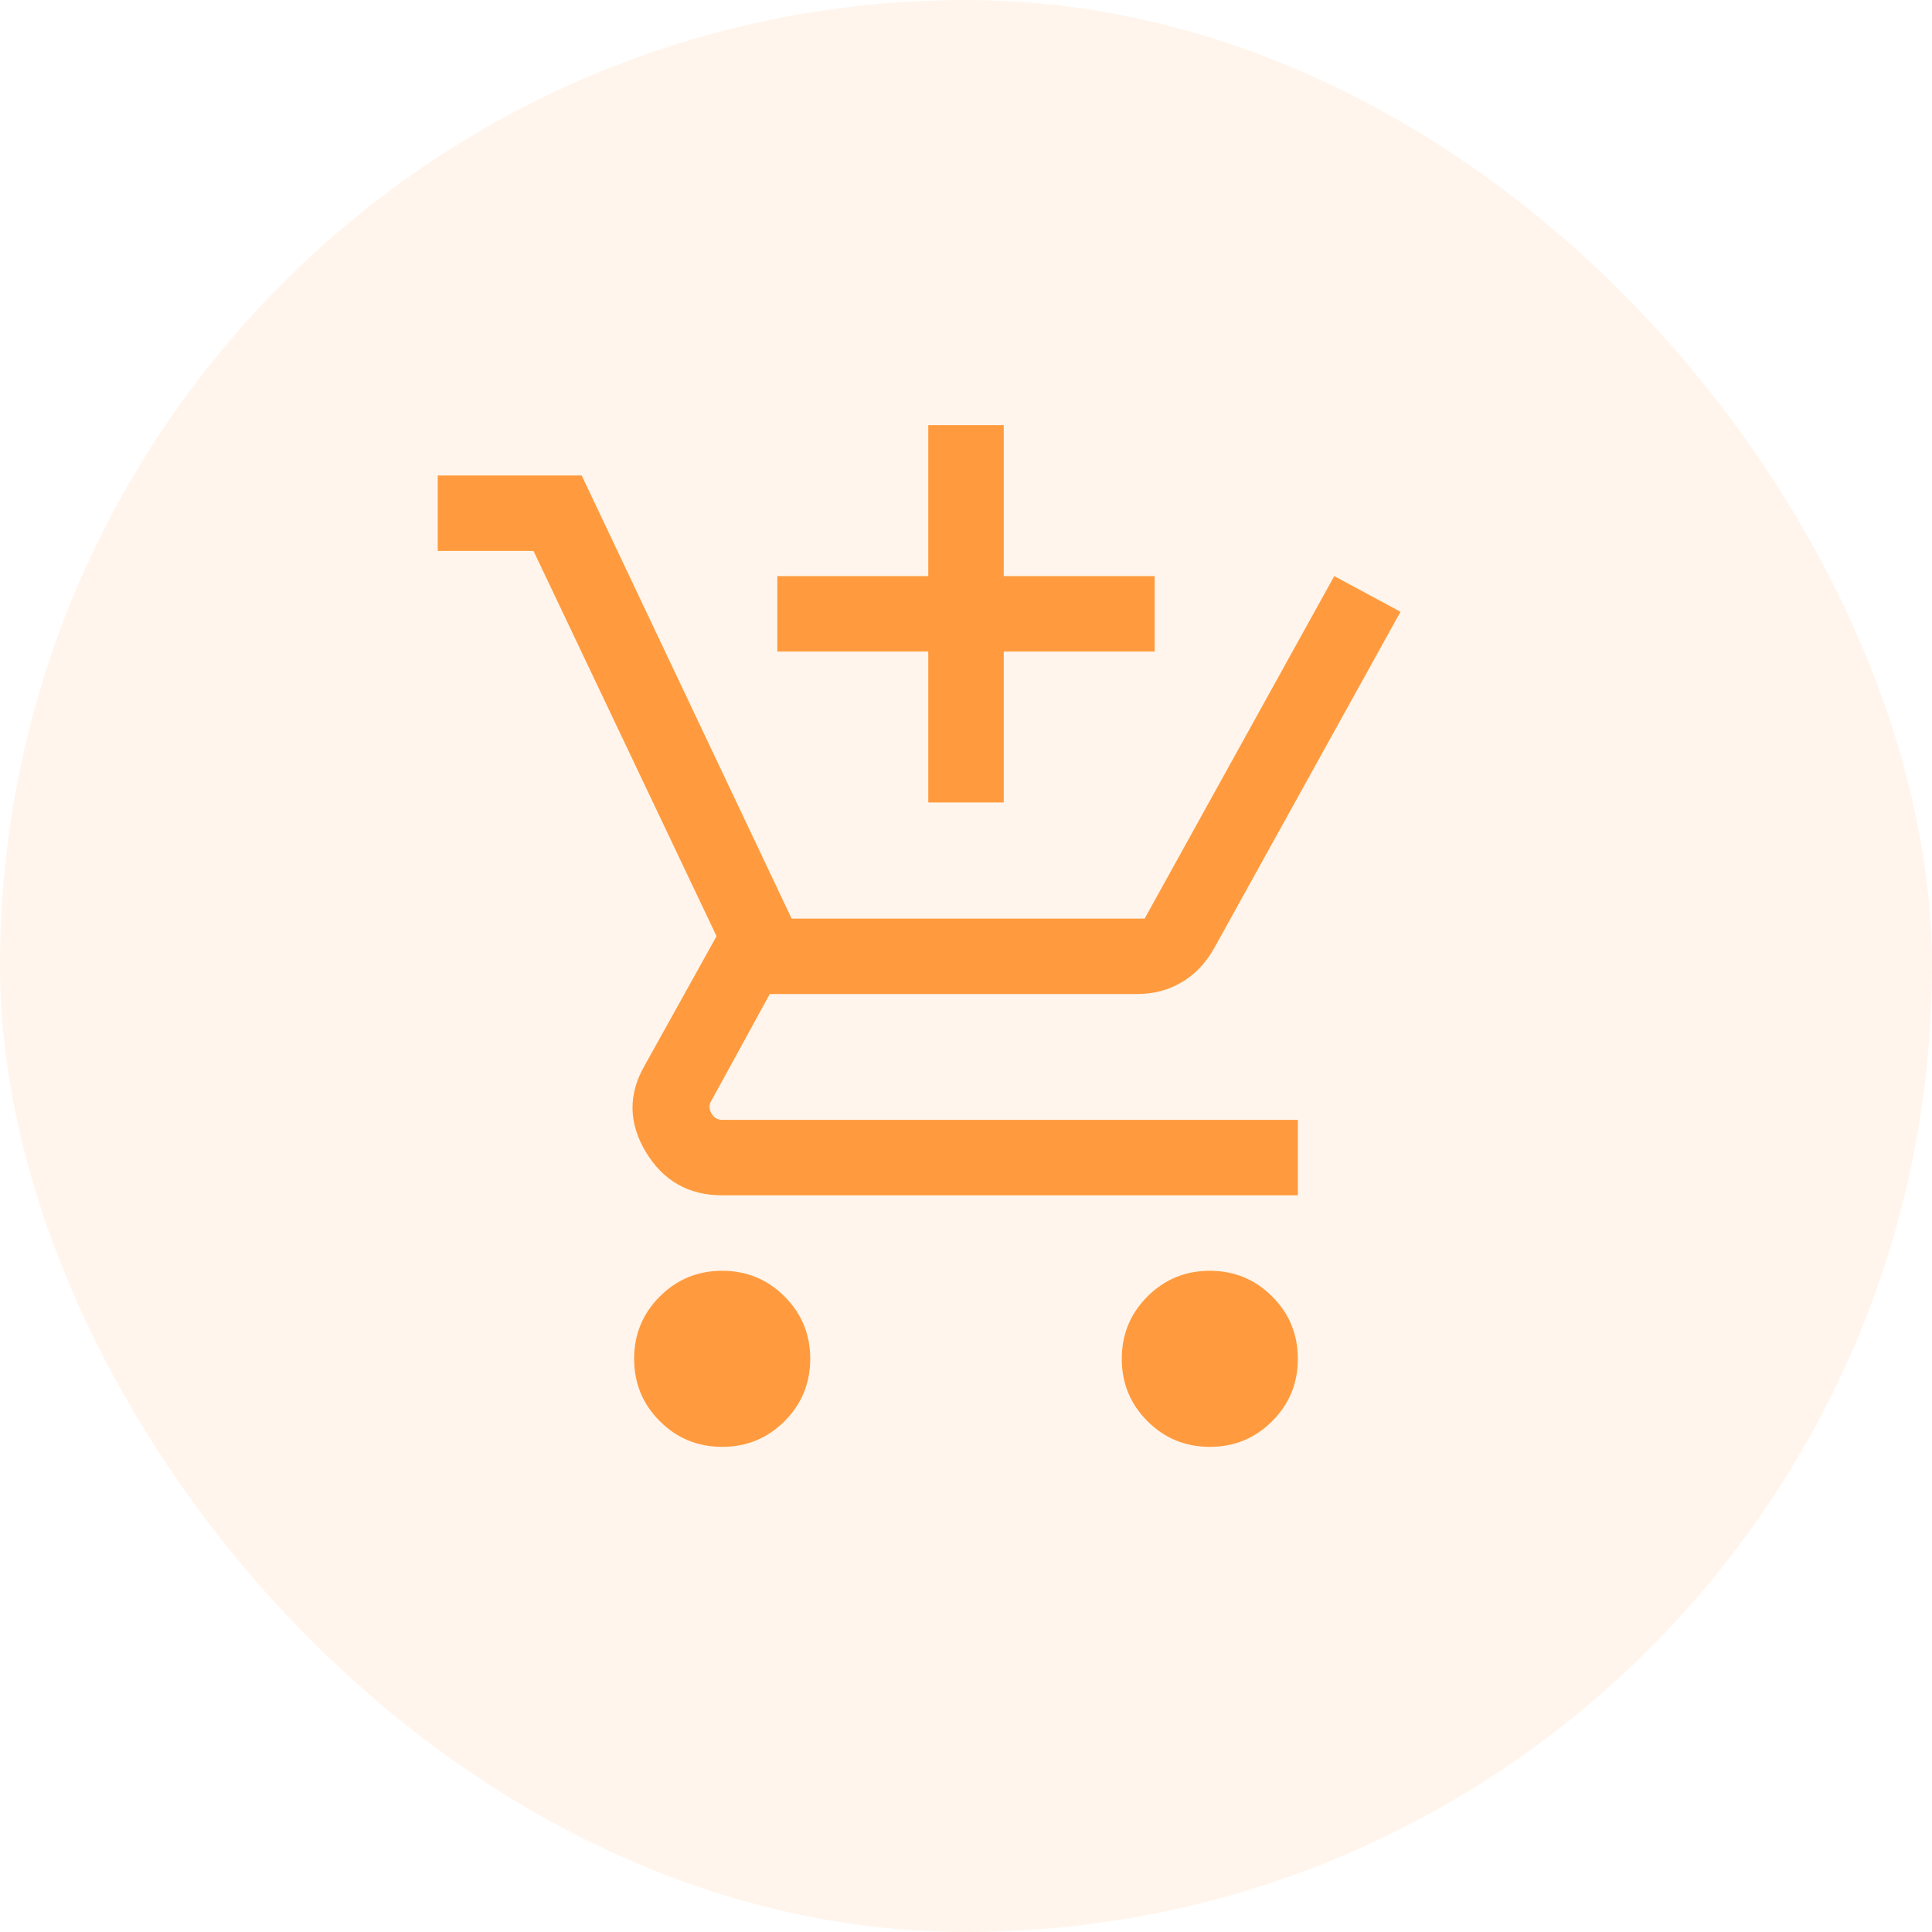 <svg width="64" height="64" viewBox="0 0 64 64" fill="none" xmlns="http://www.w3.org/2000/svg">
<rect width="64" height="64" rx="32" fill="#FF9B3E" fill-opacity="0.1"/>
<mask id="mask0_1_9389" style="mask-type:alpha" maskUnits="userSpaceOnUse" x="12" y="12" width="40" height="40">
<rect x="12" y="12" width="40" height="40" fill="#D9D9D9"/>
</mask>
<g mask="url(#mask0_1_9389)">
<path d="M30.75 26.583V21.583H25.75V19.084H30.75V14.084H33.25V19.084H38.25V21.583H33.25V26.583H30.75ZM23.923 47.929C23.113 47.929 22.425 47.646 21.857 47.079C21.29 46.511 21.006 45.823 21.006 45.013C21.006 44.203 21.29 43.515 21.857 42.947C22.425 42.38 23.113 42.096 23.923 42.096C24.733 42.096 25.421 42.38 25.989 42.947C26.556 43.515 26.84 44.203 26.84 45.013C26.84 45.823 26.556 46.511 25.989 47.079C25.421 47.646 24.733 47.929 23.923 47.929ZM40.077 47.929C39.267 47.929 38.578 47.646 38.011 47.079C37.444 46.511 37.16 45.823 37.16 45.013C37.16 44.203 37.444 43.515 38.011 42.947C38.578 42.38 39.267 42.096 40.077 42.096C40.887 42.096 41.575 42.38 42.142 42.947C42.71 43.515 42.993 44.203 42.993 45.013C42.993 45.823 42.71 46.511 42.142 47.079C41.575 47.646 40.887 47.929 40.077 47.929ZM23.923 39.596C22.812 39.596 21.968 39.117 21.393 38.159C20.817 37.2 20.806 36.244 21.359 35.289L23.737 31.013L17.673 18.25H14.5V15.75H19.269L26.224 30.43H37.917L44.199 19.084L46.394 20.266L40.224 31.404C39.951 31.895 39.593 32.273 39.152 32.535C38.711 32.798 38.214 32.929 37.66 32.929H25.5L23.57 36.455C23.485 36.583 23.482 36.722 23.562 36.872C23.643 37.022 23.763 37.096 23.923 37.096H42.993V39.596H23.923Z" fill="#FF9B3E"/>
</g>
</svg>

